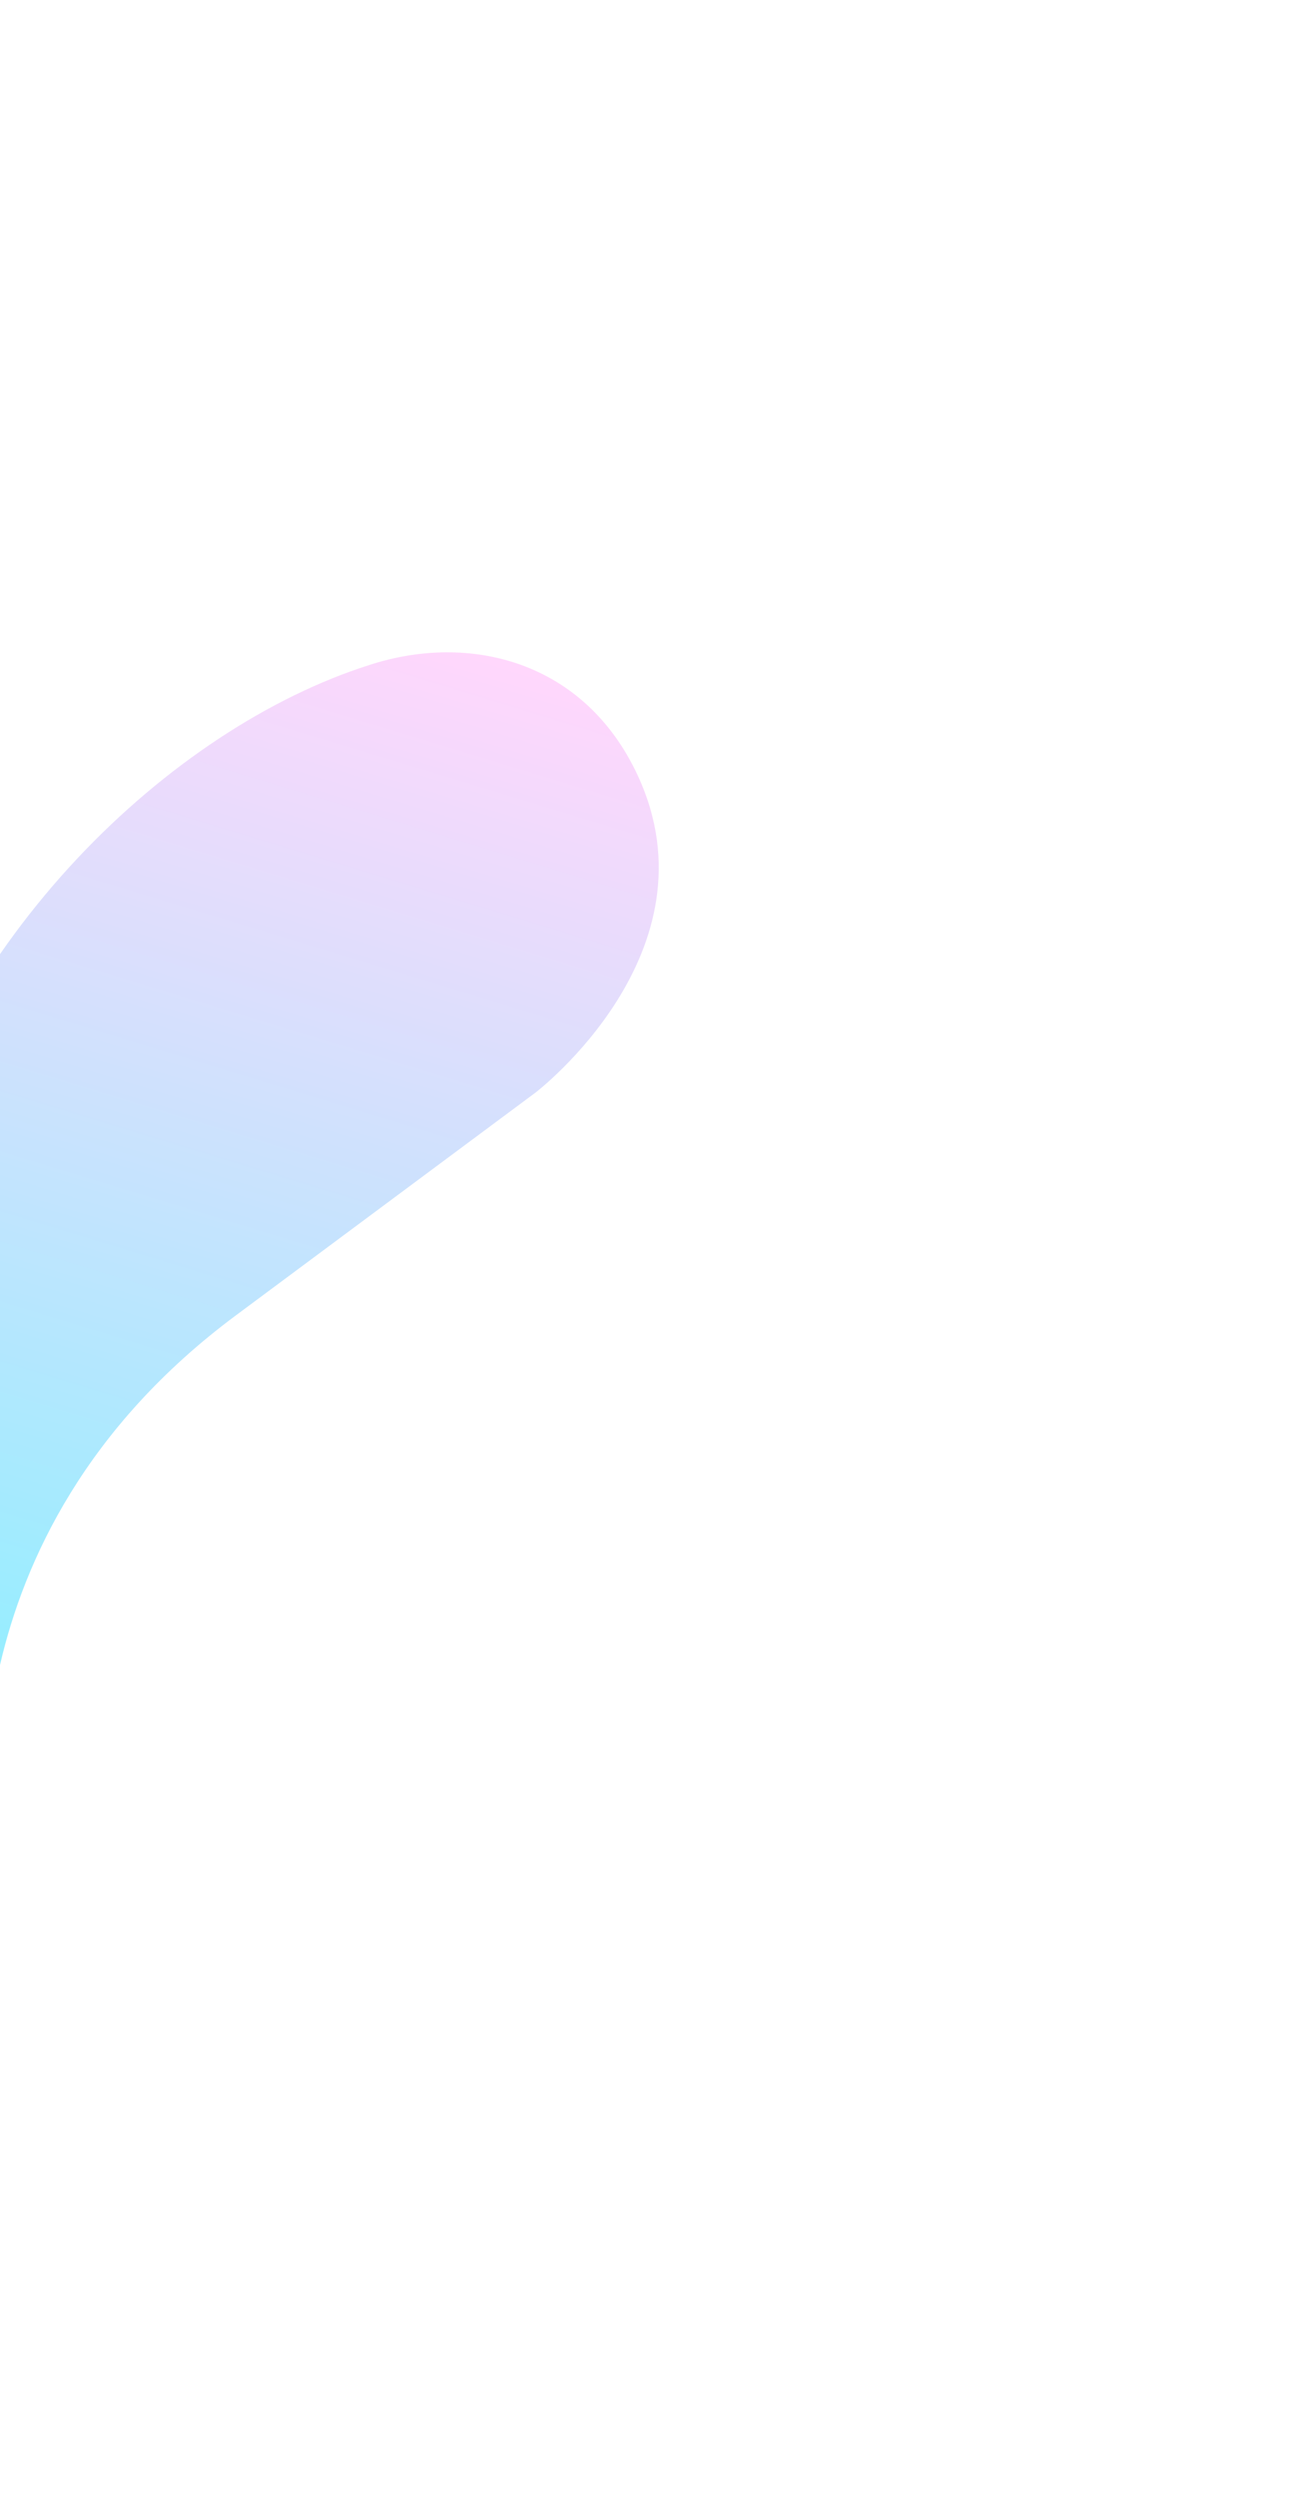 <svg width="1408" height="2683" viewBox="0 0 1408 2683" fill="none" xmlns="http://www.w3.org/2000/svg">
<g opacity="0.6" filter="url(#filter0_f_6994_35340)">
<path d="M396.539 713.758C504.322 678.548 627.746 709.175 684.938 832.312C772.931 1021.75 575.079 1172.63 575.079 1172.63L253.301 1411.73C-68.476 1650.83 -11.944 1982.71 -11.944 1982.71C-73.968 1881.22 -115.891 1767.75 -135.017 1649.62C-154.143 1531.49 -150.047 1411.3 -122.994 1296.8C-54.736 1006.44 184.196 781.21 396.539 713.758Z" fill="url(#paint0_linear_6994_35340)" fill-opacity="0.8"/>
</g>
<defs>
<filter id="filter0_f_6994_35340" x="-846.85" y="0.108" width="2254.34" height="2682.6" filterUnits="userSpaceOnUse" color-interpolation-filters="sRGB">
<feFlood flood-opacity="0" result="BackgroundImageFix"/>
<feBlend mode="normal" in="SourceGraphic" in2="BackgroundImageFix" result="shape"/>
<feGaussianBlur stdDeviation="350" result="effect1_foregroundBlur_6994_35340"/>
</filter>
<linearGradient id="paint0_linear_6994_35340" x1="400.955" y1="664.872" x2="-2.411" y2="1985.61" gradientUnits="userSpaceOnUse">
<stop stop-color="#FFAAF7"/>
<stop offset="1" stop-color="#00E2FF"/>
</linearGradient>
</defs>
</svg>
